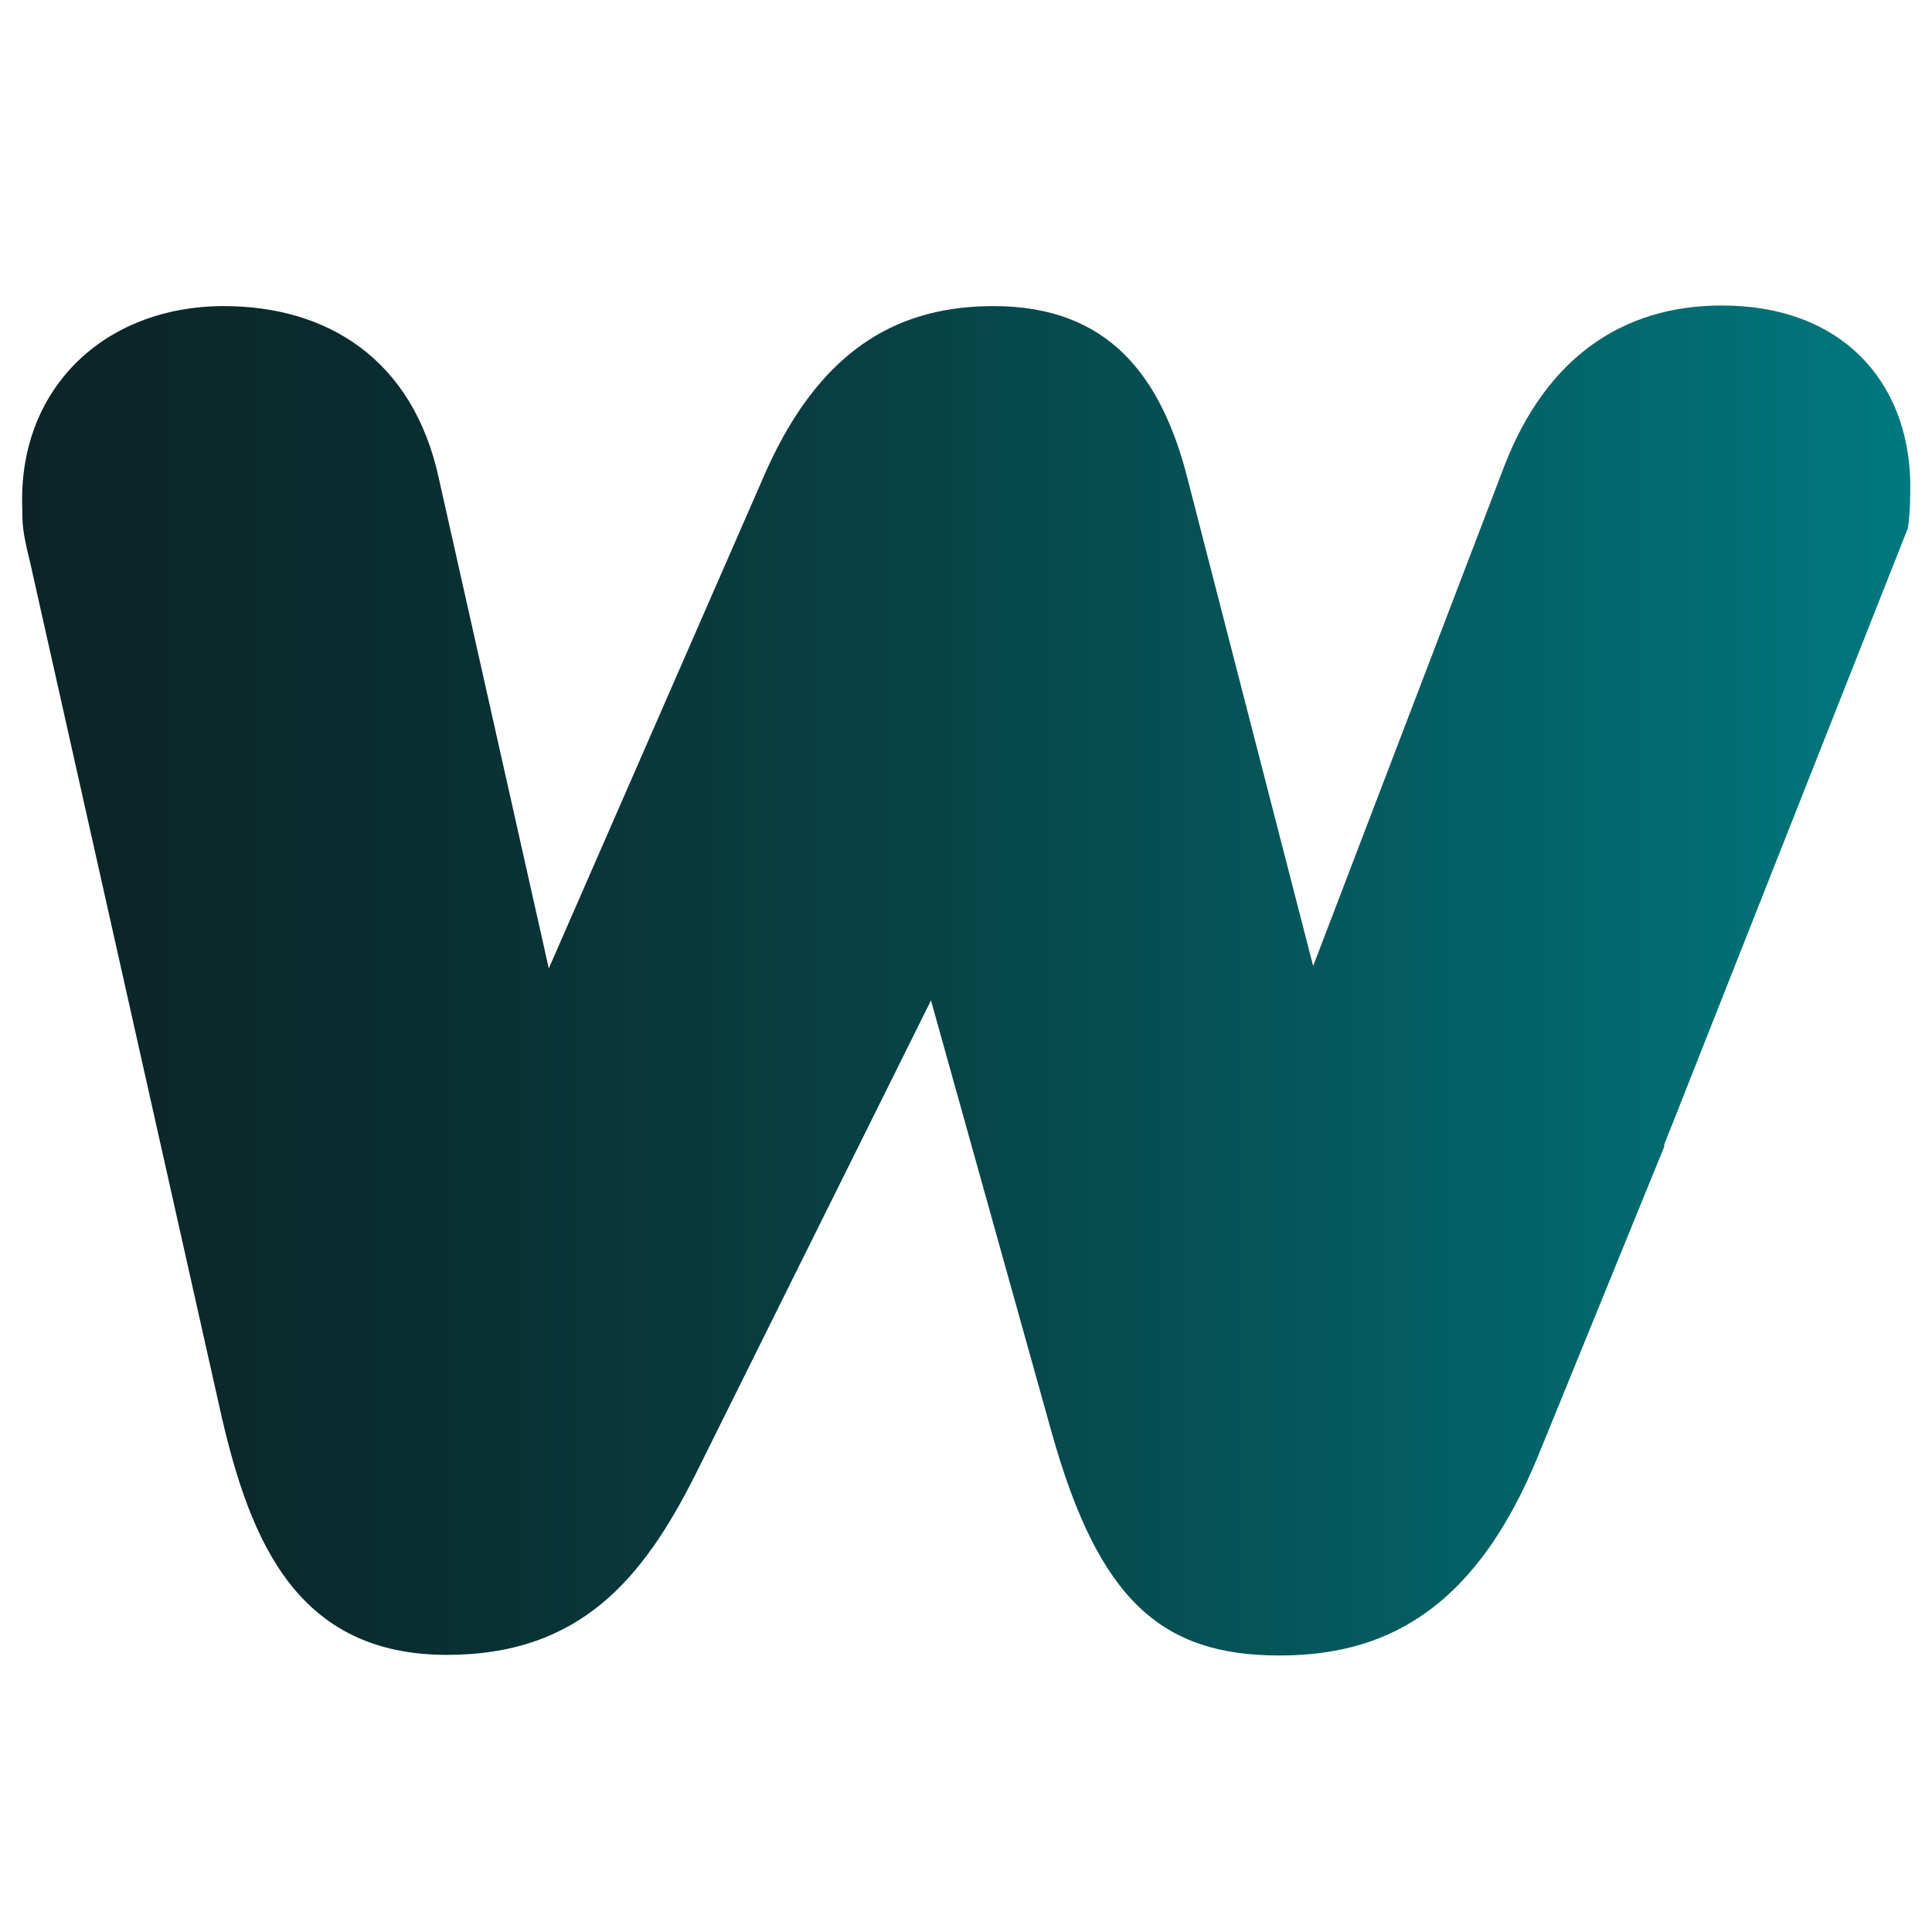 <?xml version="1.0" encoding="UTF-8"?>
<svg id="Layer_1" data-name="Layer 1" xmlns="http://www.w3.org/2000/svg" width="32" height="32" xmlns:xlink="http://www.w3.org/1999/xlink" viewBox="0 0 32 32">
  <defs>
    <style>
      .cls-1 {
        fill: url(#linear-gradient);
      }
    </style>
    <linearGradient id="linear-gradient" x1=".36" y1="16.24" x2="31.64" y2="16.24" gradientUnits="userSpaceOnUse">
      <stop offset="0" stop-color="#0c2426"/>
      <stop offset=".18" stop-color="#0a2c2e"/>
      <stop offset=".48" stop-color="#074347"/>
      <stop offset=".86" stop-color="#02696e"/>
      <stop offset="1" stop-color="#00797f"/>
    </linearGradient>
  </defs>
  <path class="cls-1" d="M27.56,18.97l4.04-10.22c.04-.26.04-.52.04-.78-.04-1.65-1.13-2.91-3.12-2.91-1.65,0-2.91.87-3.6,2.65l-3.17,8.29-2.08-8.07c-.43-1.69-1.3-2.86-3.21-2.86-1.48,0-2.82.61-3.77,2.73l-3.6,8.24-1.82-8.11c-.43-2-1.87-2.86-3.56-2.86-2,0-3.43,1.39-3.34,3.38,0,.22,0,.35.13.87l3.17,14.14c.48,2.08,1.26,3.95,3.73,3.95,2.21,0,3.25-1.26,4.12-2.99l3.9-7.85,2,7.16c.78,2.78,1.82,3.69,3.77,3.69,1.65,0,3.21-.65,4.3-3.34l2.08-5.1h0Z"/>
</svg>